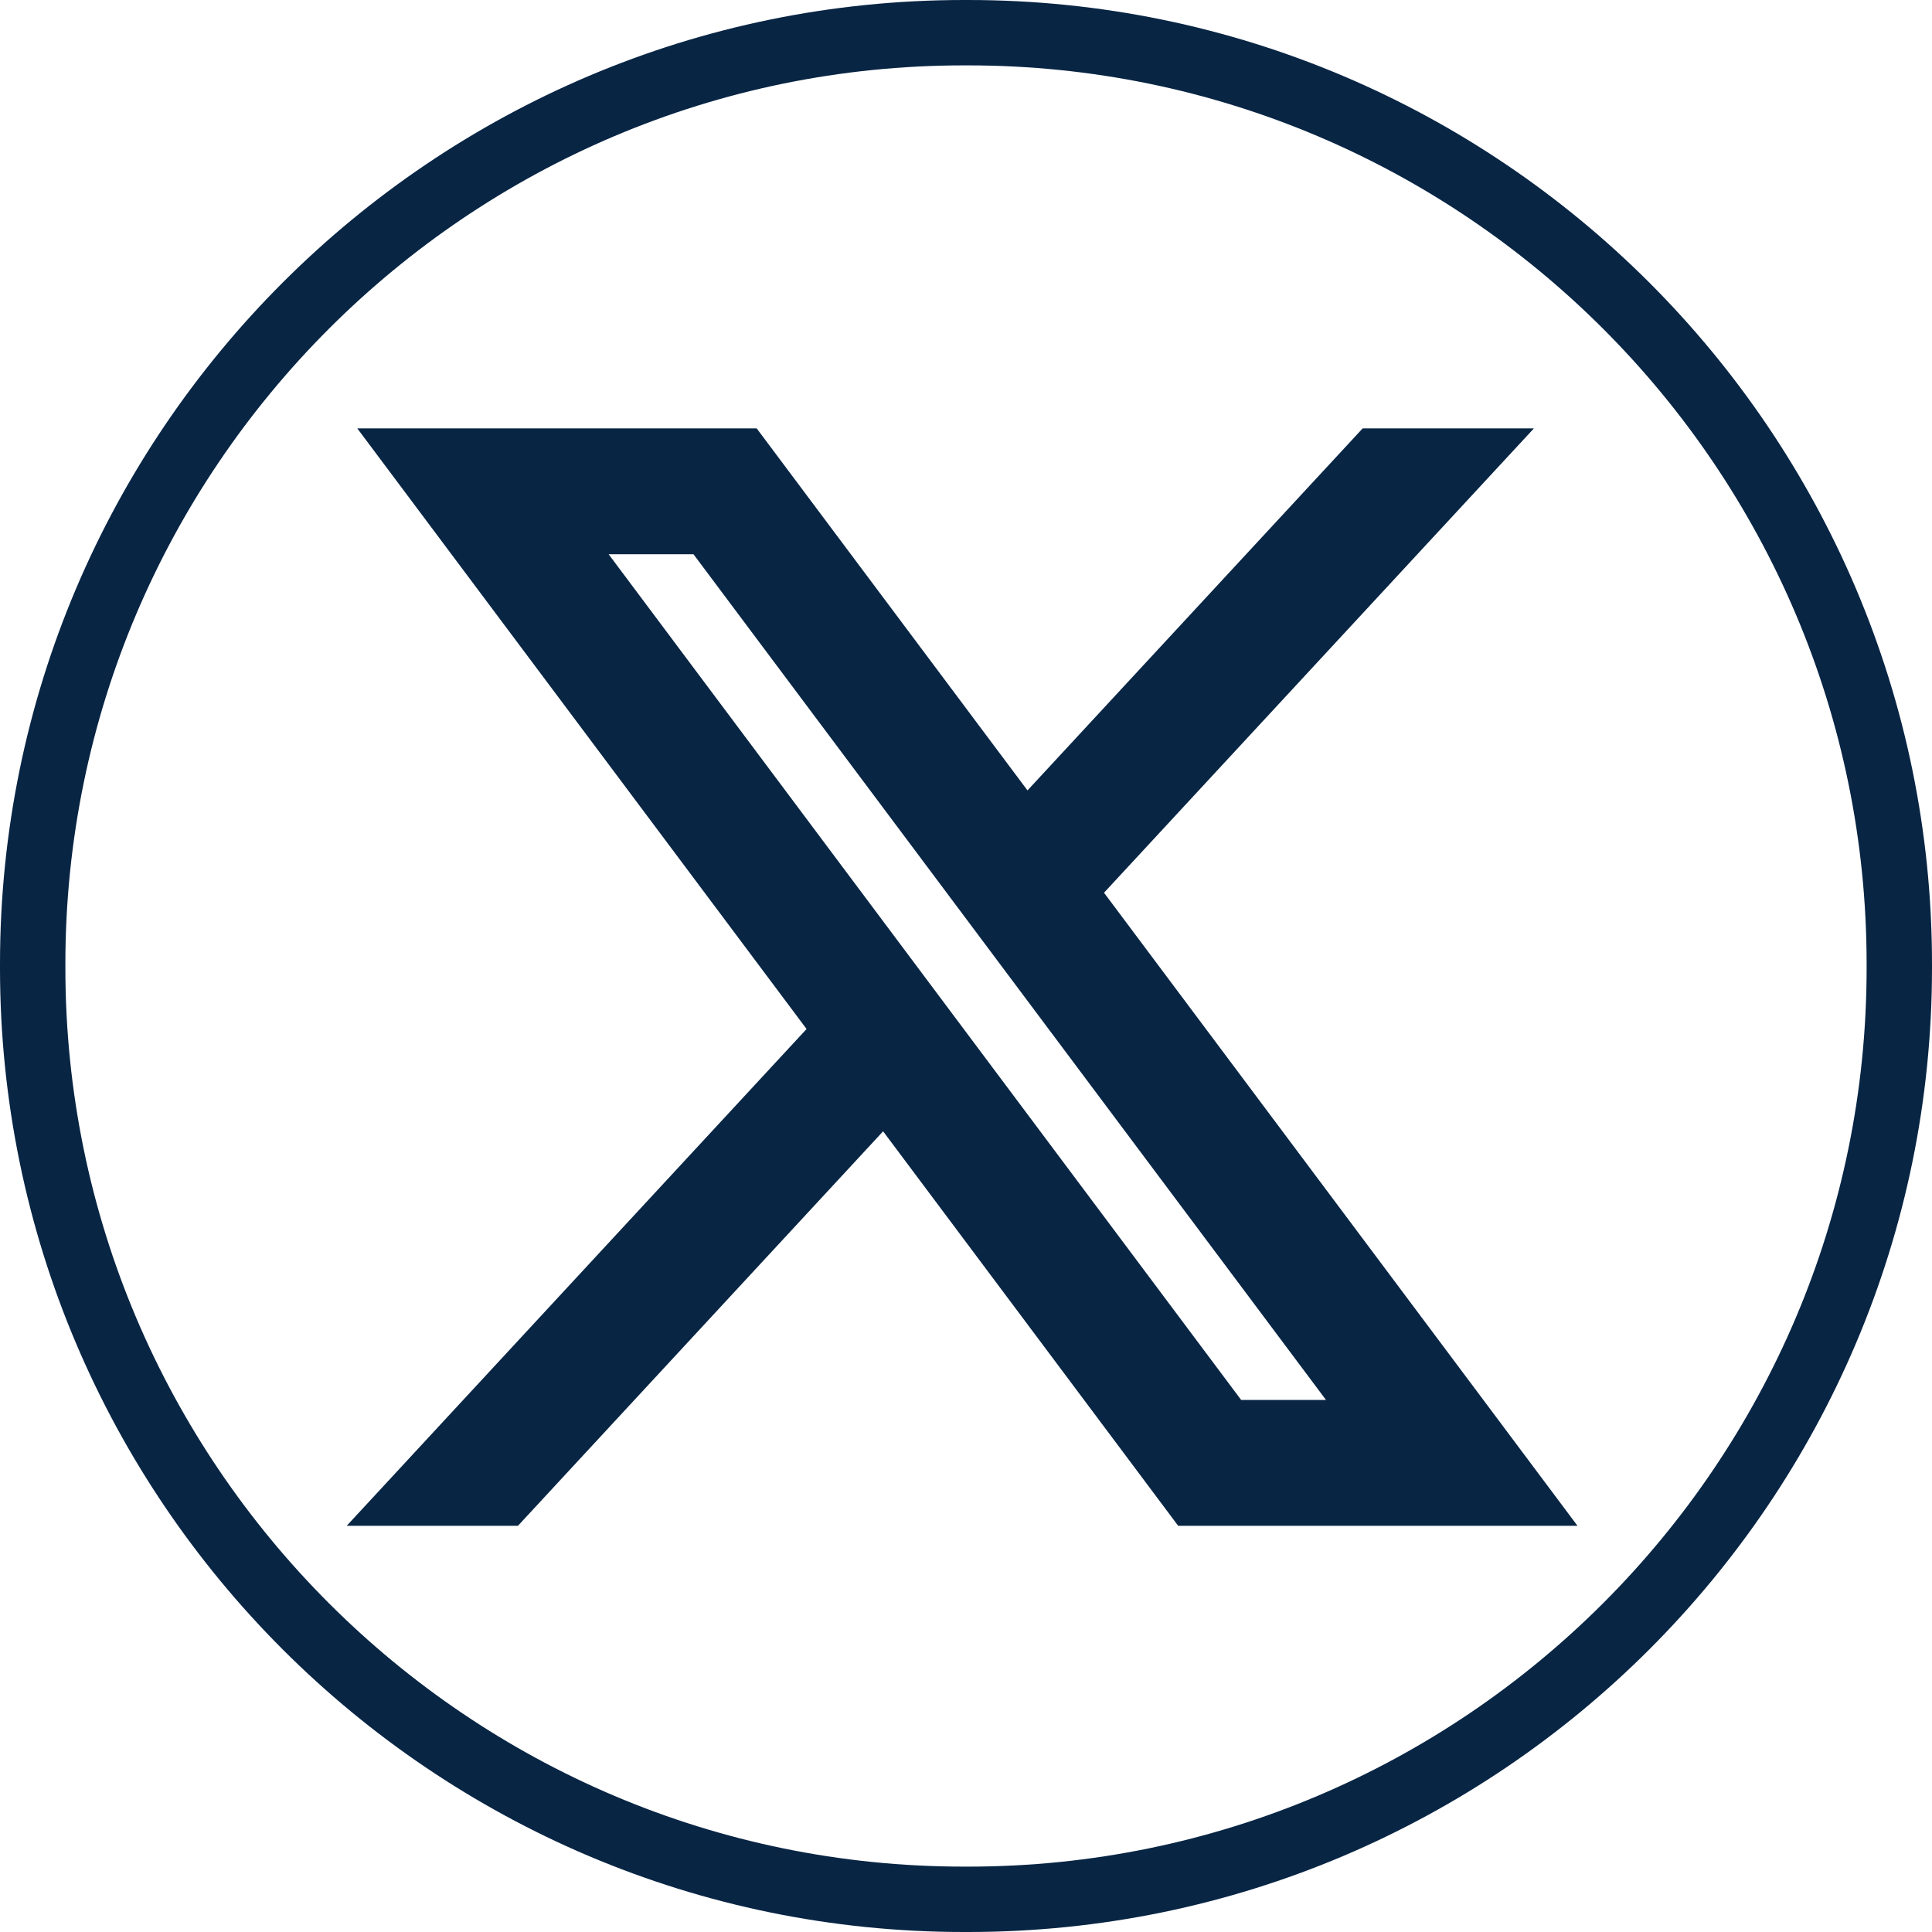 <svg width="25" height="25" viewBox="0 0 25 25" fill="none" xmlns="http://www.w3.org/2000/svg">
<path d="M12.527 25H12.473C5.595 25 0 19.405 0 12.527V12.473C0 5.595 5.595 0 12.473 0H12.527C19.405 0 25 5.595 25 12.473V12.527C25 19.405 19.405 25 12.527 25ZM12.473 0.846C6.062 0.846 0.846 6.061 0.846 12.473V12.527C0.846 18.939 6.062 24.154 12.473 24.154H12.527C18.939 24.154 24.154 18.939 24.154 12.527V12.473C24.154 6.061 18.939 0.846 12.527 0.846H12.473Z" fill="#082544"/>
<path d="M5.322 5.893L10.892 13.339L5.287 19.394H6.549L11.456 14.093L15.421 19.394H19.714L13.831 11.528L19.048 5.893H17.786L13.267 10.774L9.616 5.893H5.323H5.322ZM7.177 6.822H9.149L17.857 18.465H15.885L7.177 6.822Z" fill="#082544" stroke="#082544" stroke-width="0.7"/>
</svg>
